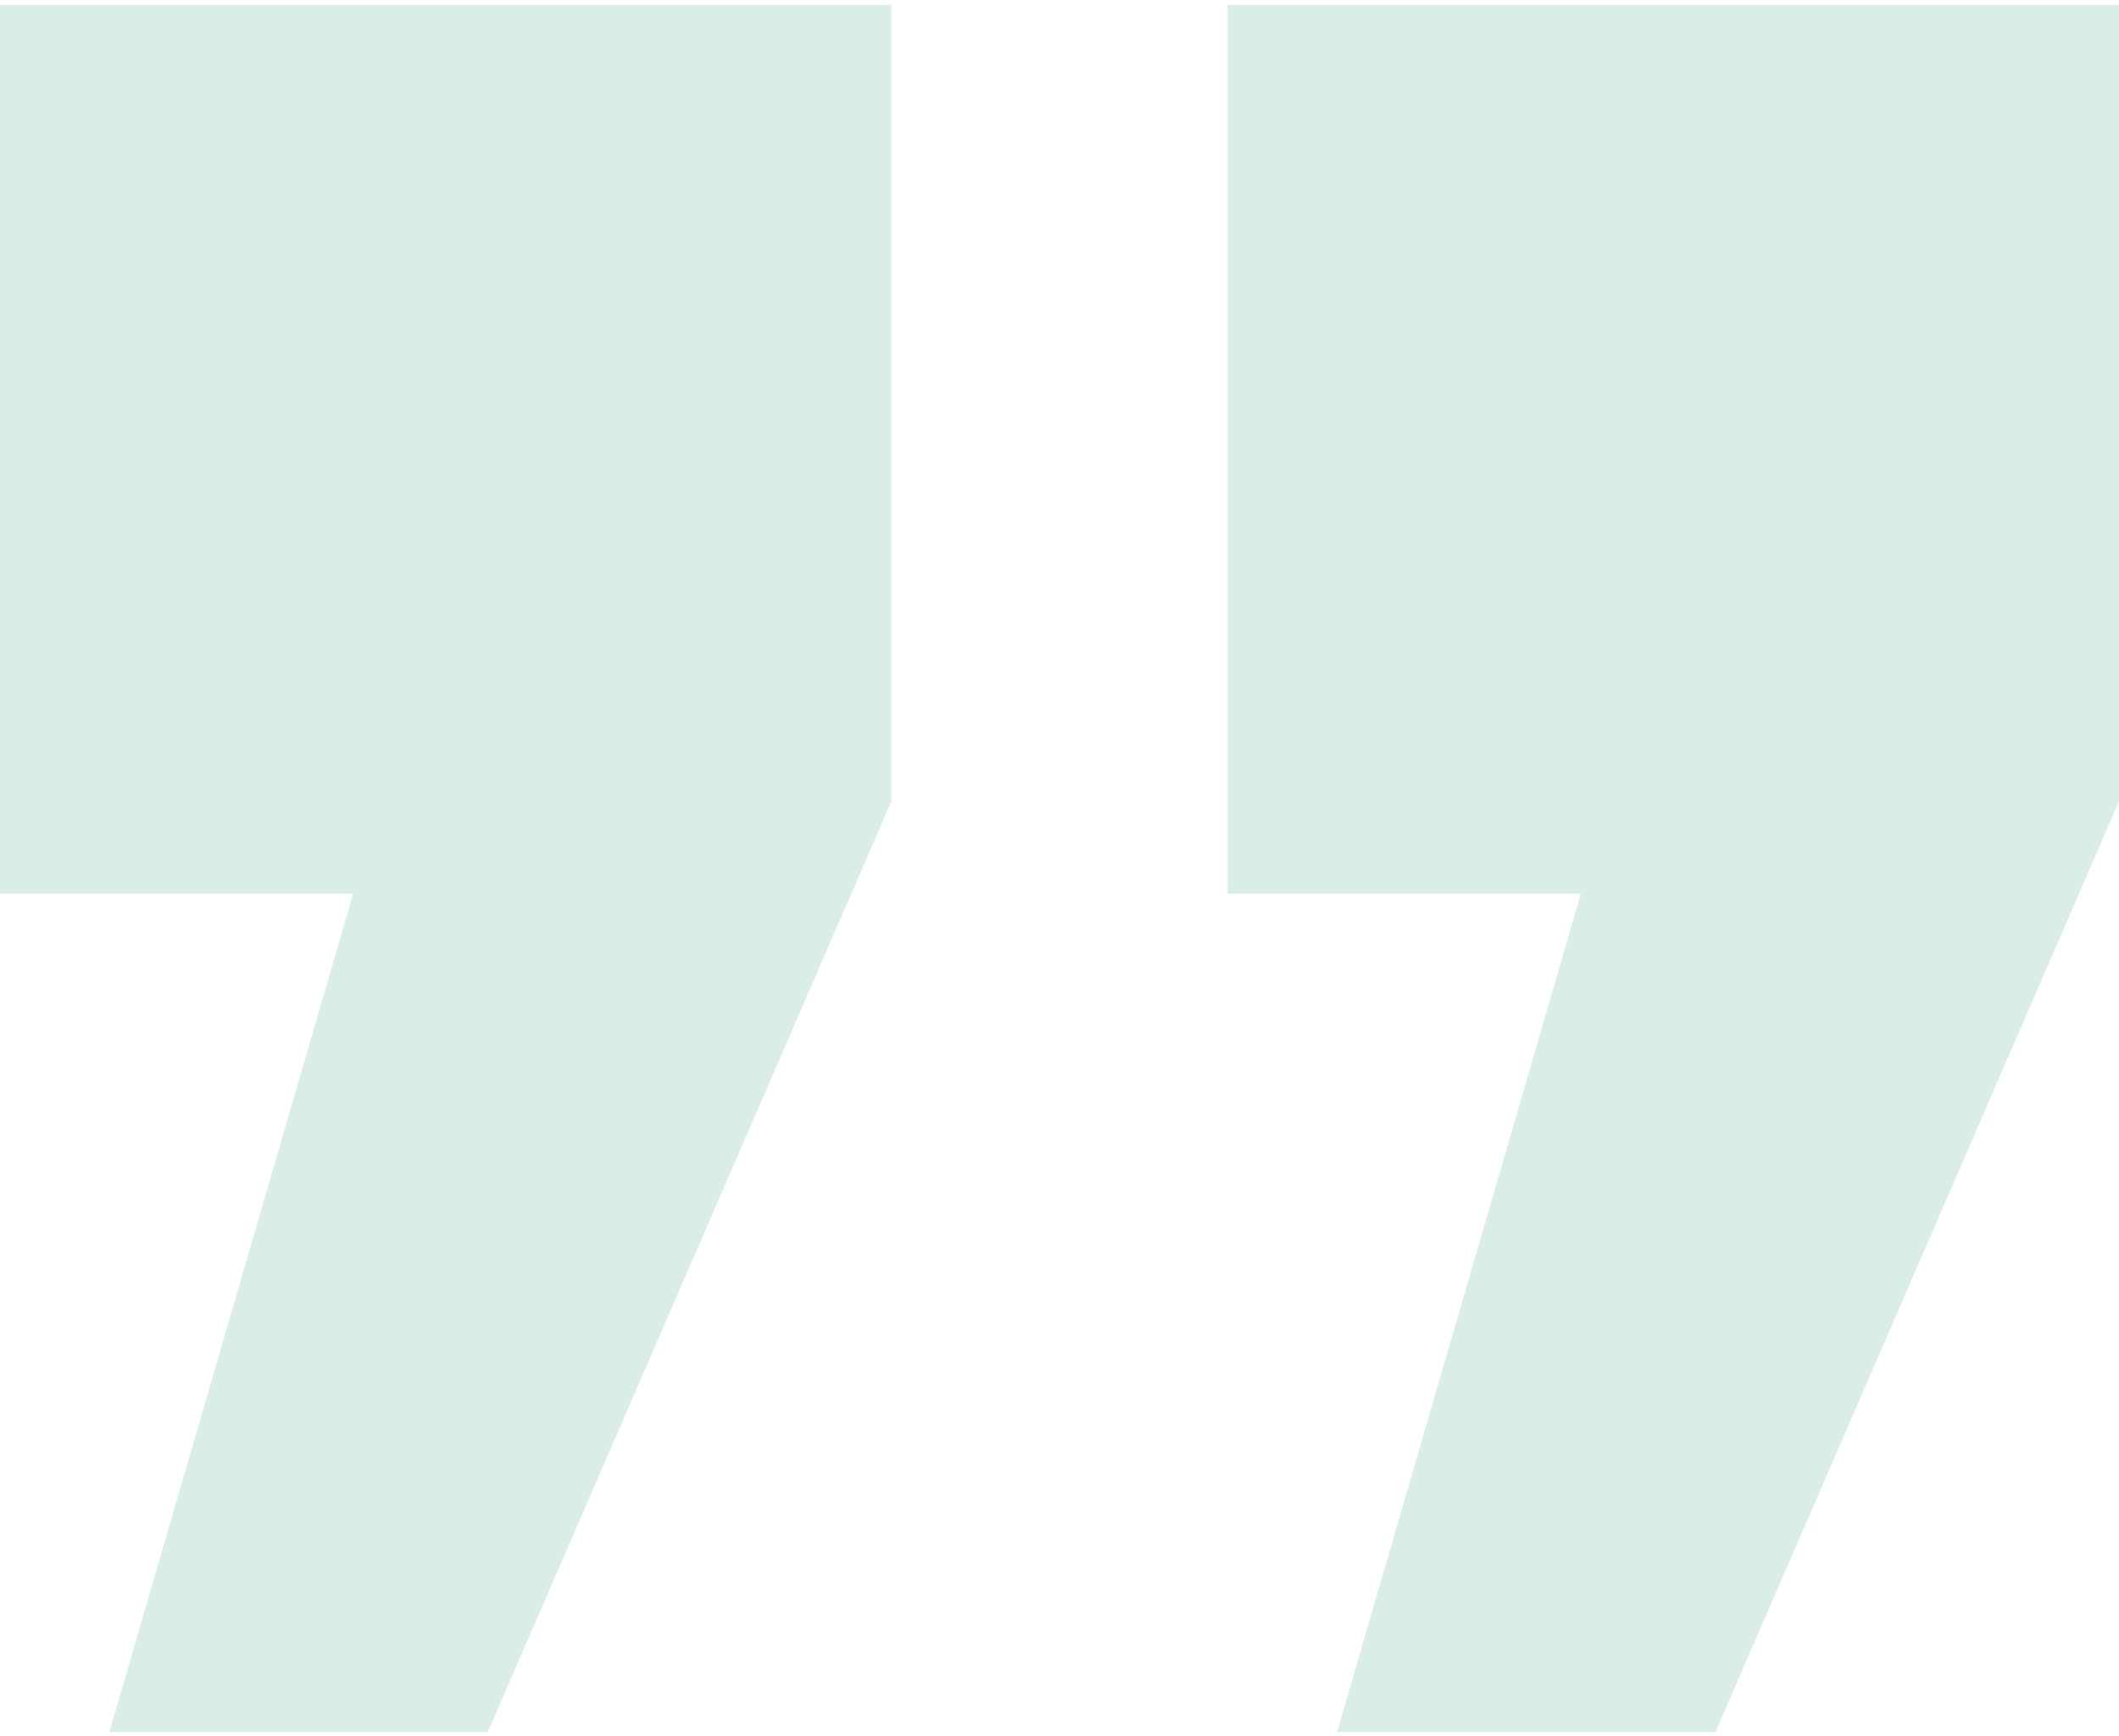 <svg xmlns="http://www.w3.org/2000/svg" width="238" height="195" viewBox="0 0 238 195" fill="none"><path d="M177.556 100.37L137.889 100.37L137.889 0.545L238 0.545L238 90.011L192.667 194.545L150.167 194.545L177.556 100.37ZM39.667 100.37L7.02577e-06 100.37L-1.70123e-06 0.545L100.111 0.545L100.111 90.011L54.778 194.545L12.278 194.545L39.667 100.37Z" fill="#B9DCD2" fill-opacity="0.5"></path></svg>